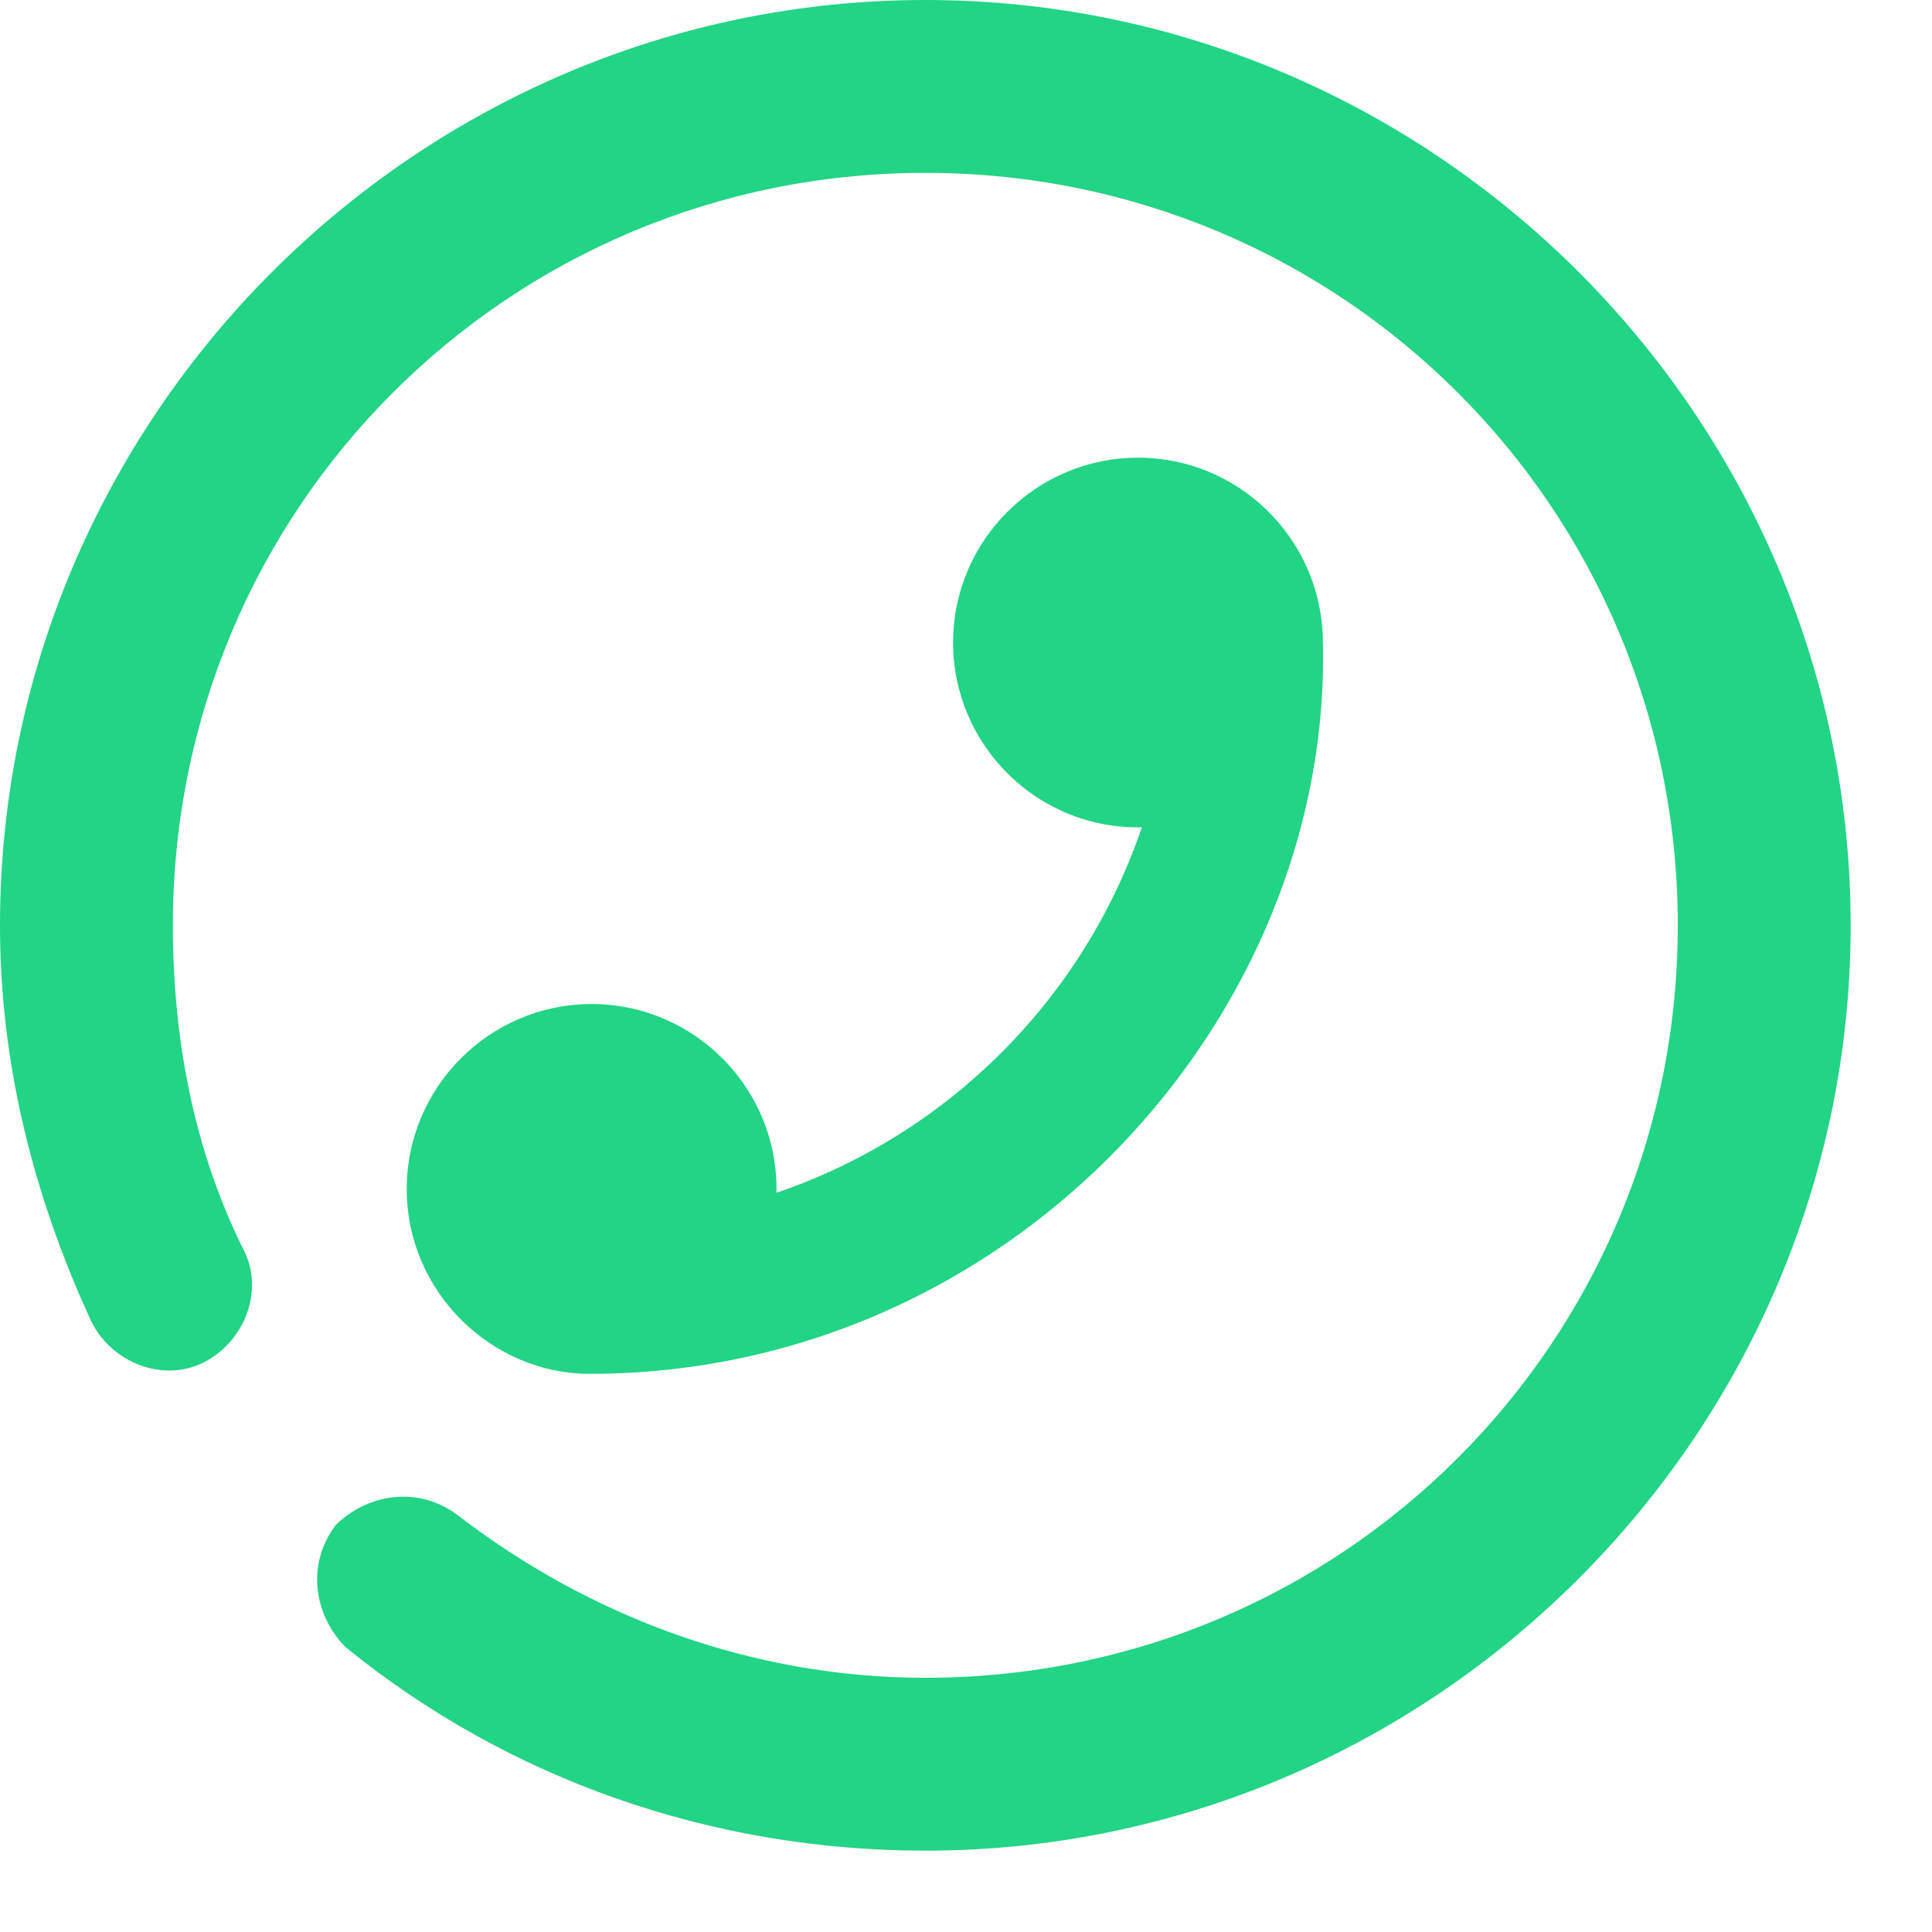 <svg width="19" height="19" viewBox="0 0 19 19" fill="none" xmlns="http://www.w3.org/2000/svg">
<path d="M0.9 13C1.1 13.4 1.6 13.6 2 13.4C2.4 13.2 2.6 12.7 2.4 12.3C1.9 11.3 1.7 10.2 1.7 9.1C1.7 5 5 1.7 9.1 1.7C13.2 1.7 16.5 5 16.5 9.1C16.5 13.2 13.2 16.5 9.1 16.5C7.4 16.5 5.8 15.9 4.5 14.9C4.1 14.6 3.6 14.7 3.3 15C3 15.4 3.1 15.9 3.4 16.2C5 17.5 7 18.2 9.1 18.2C14.1 18.2 18.2 14.1 18.2 9.1C18.2 4.1 14.1 4.37114e-07 9.1 0C4.1 -4.37114e-07 4.37114e-07 4.1 0 9.1C-1.13649e-07 10.4 0.3 11.7 0.9 13Z" fill="#22D485"/>
<path d="M13.009 6.274C12.984 5.292 12.179 4.501 11.192 4.501C10.189 4.501 9.373 5.317 9.373 6.319C9.373 7.328 10.203 8.158 11.229 8.136C10.657 9.822 9.321 11.158 7.636 11.73C7.657 10.706 6.829 9.874 5.818 9.874C4.816 9.874 4 10.69 4 11.693C4 12.717 4.847 13.511 5.796 13.511C9.95 13.511 13.122 9.989 13.009 6.274Z" fill="#22D485"/>
</svg>
